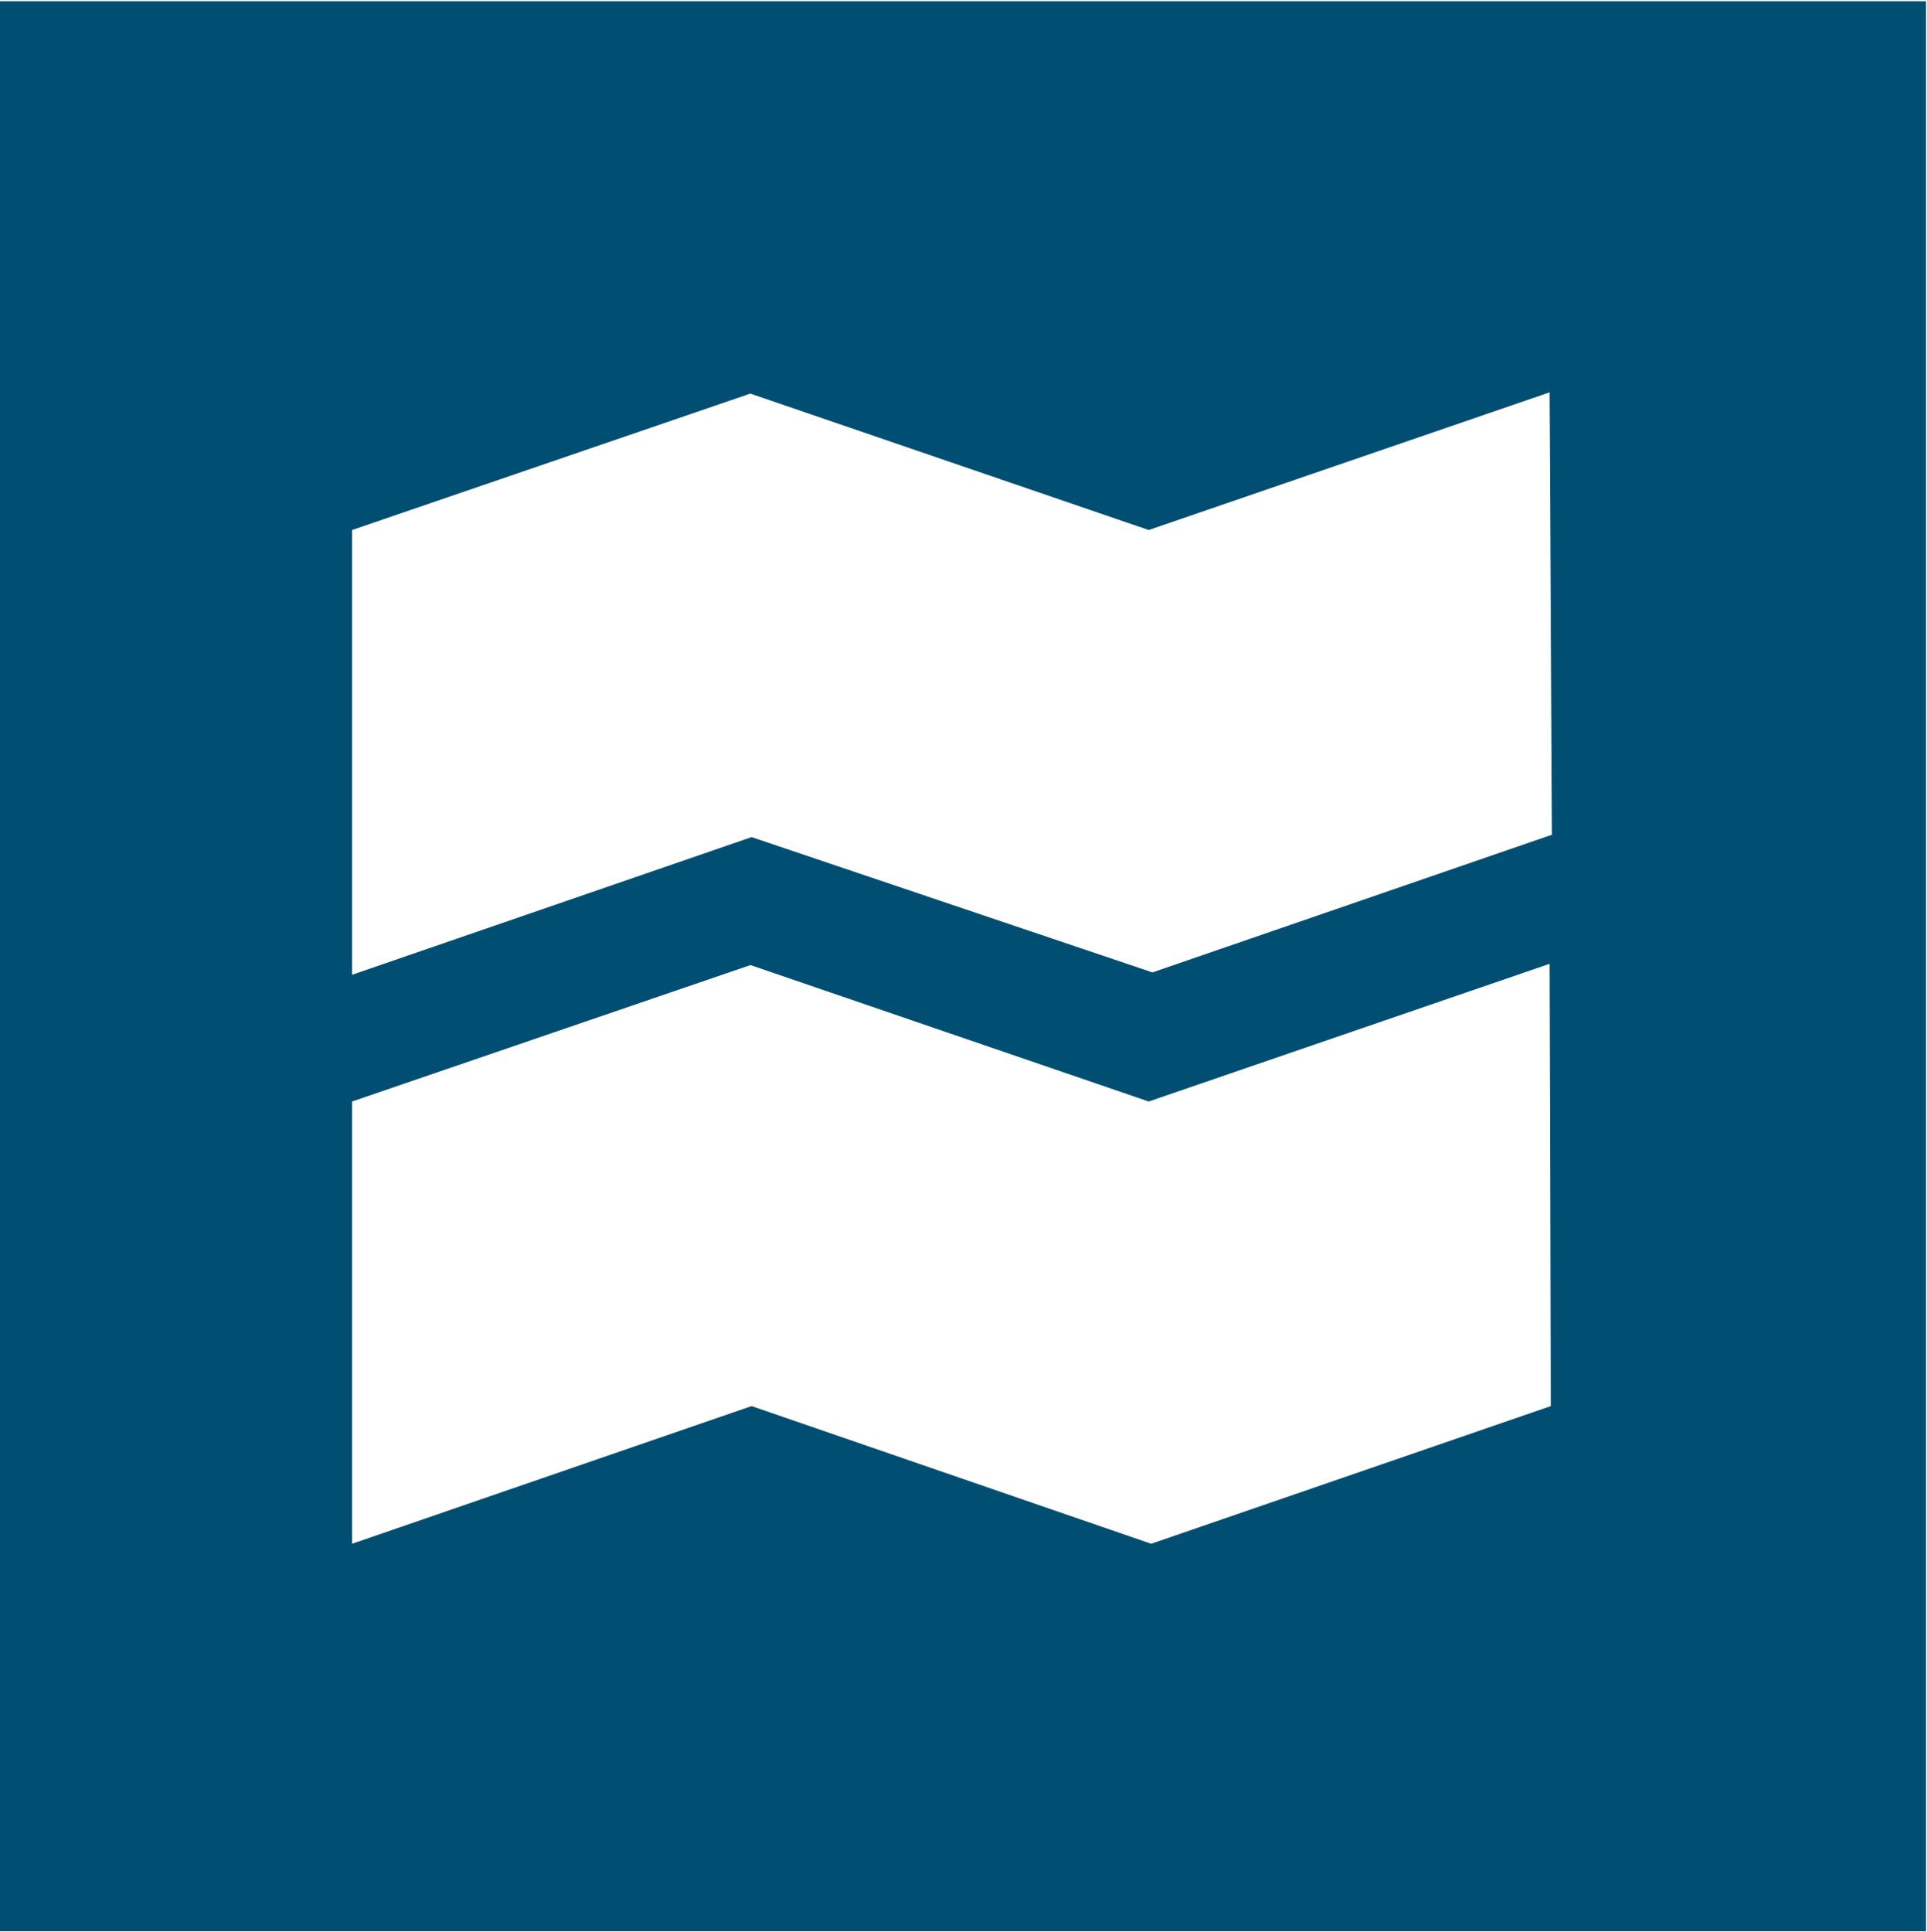 <svg version="1.2" xmlns="http://www.w3.org/2000/svg" viewBox="0 0 1544 1548" width="1544" height="1548">
	<title>WEST</title>
	<style>
		.s0 { fill: #004e71 } 
	</style>
	<g id="Layer_2">
		<g id="Layer_1-2">
			<path fill-rule="evenodd" class="s0" d="m1543.2 1v1546.1h-1543.2v-1546.1zm-301.6 771.1l-321.2 110.3-319.1-109.3-319.2 109.3v354.3l320.1-110.3 320.2 110.3 320.2-110.3zm0-457.8l-321.2 110.3-319.2-109.3-319.1 109.3v356.3l320.1-110.3 321.2 108.4 320.1-110.3z"/>
		</g>
	</g>
</svg>